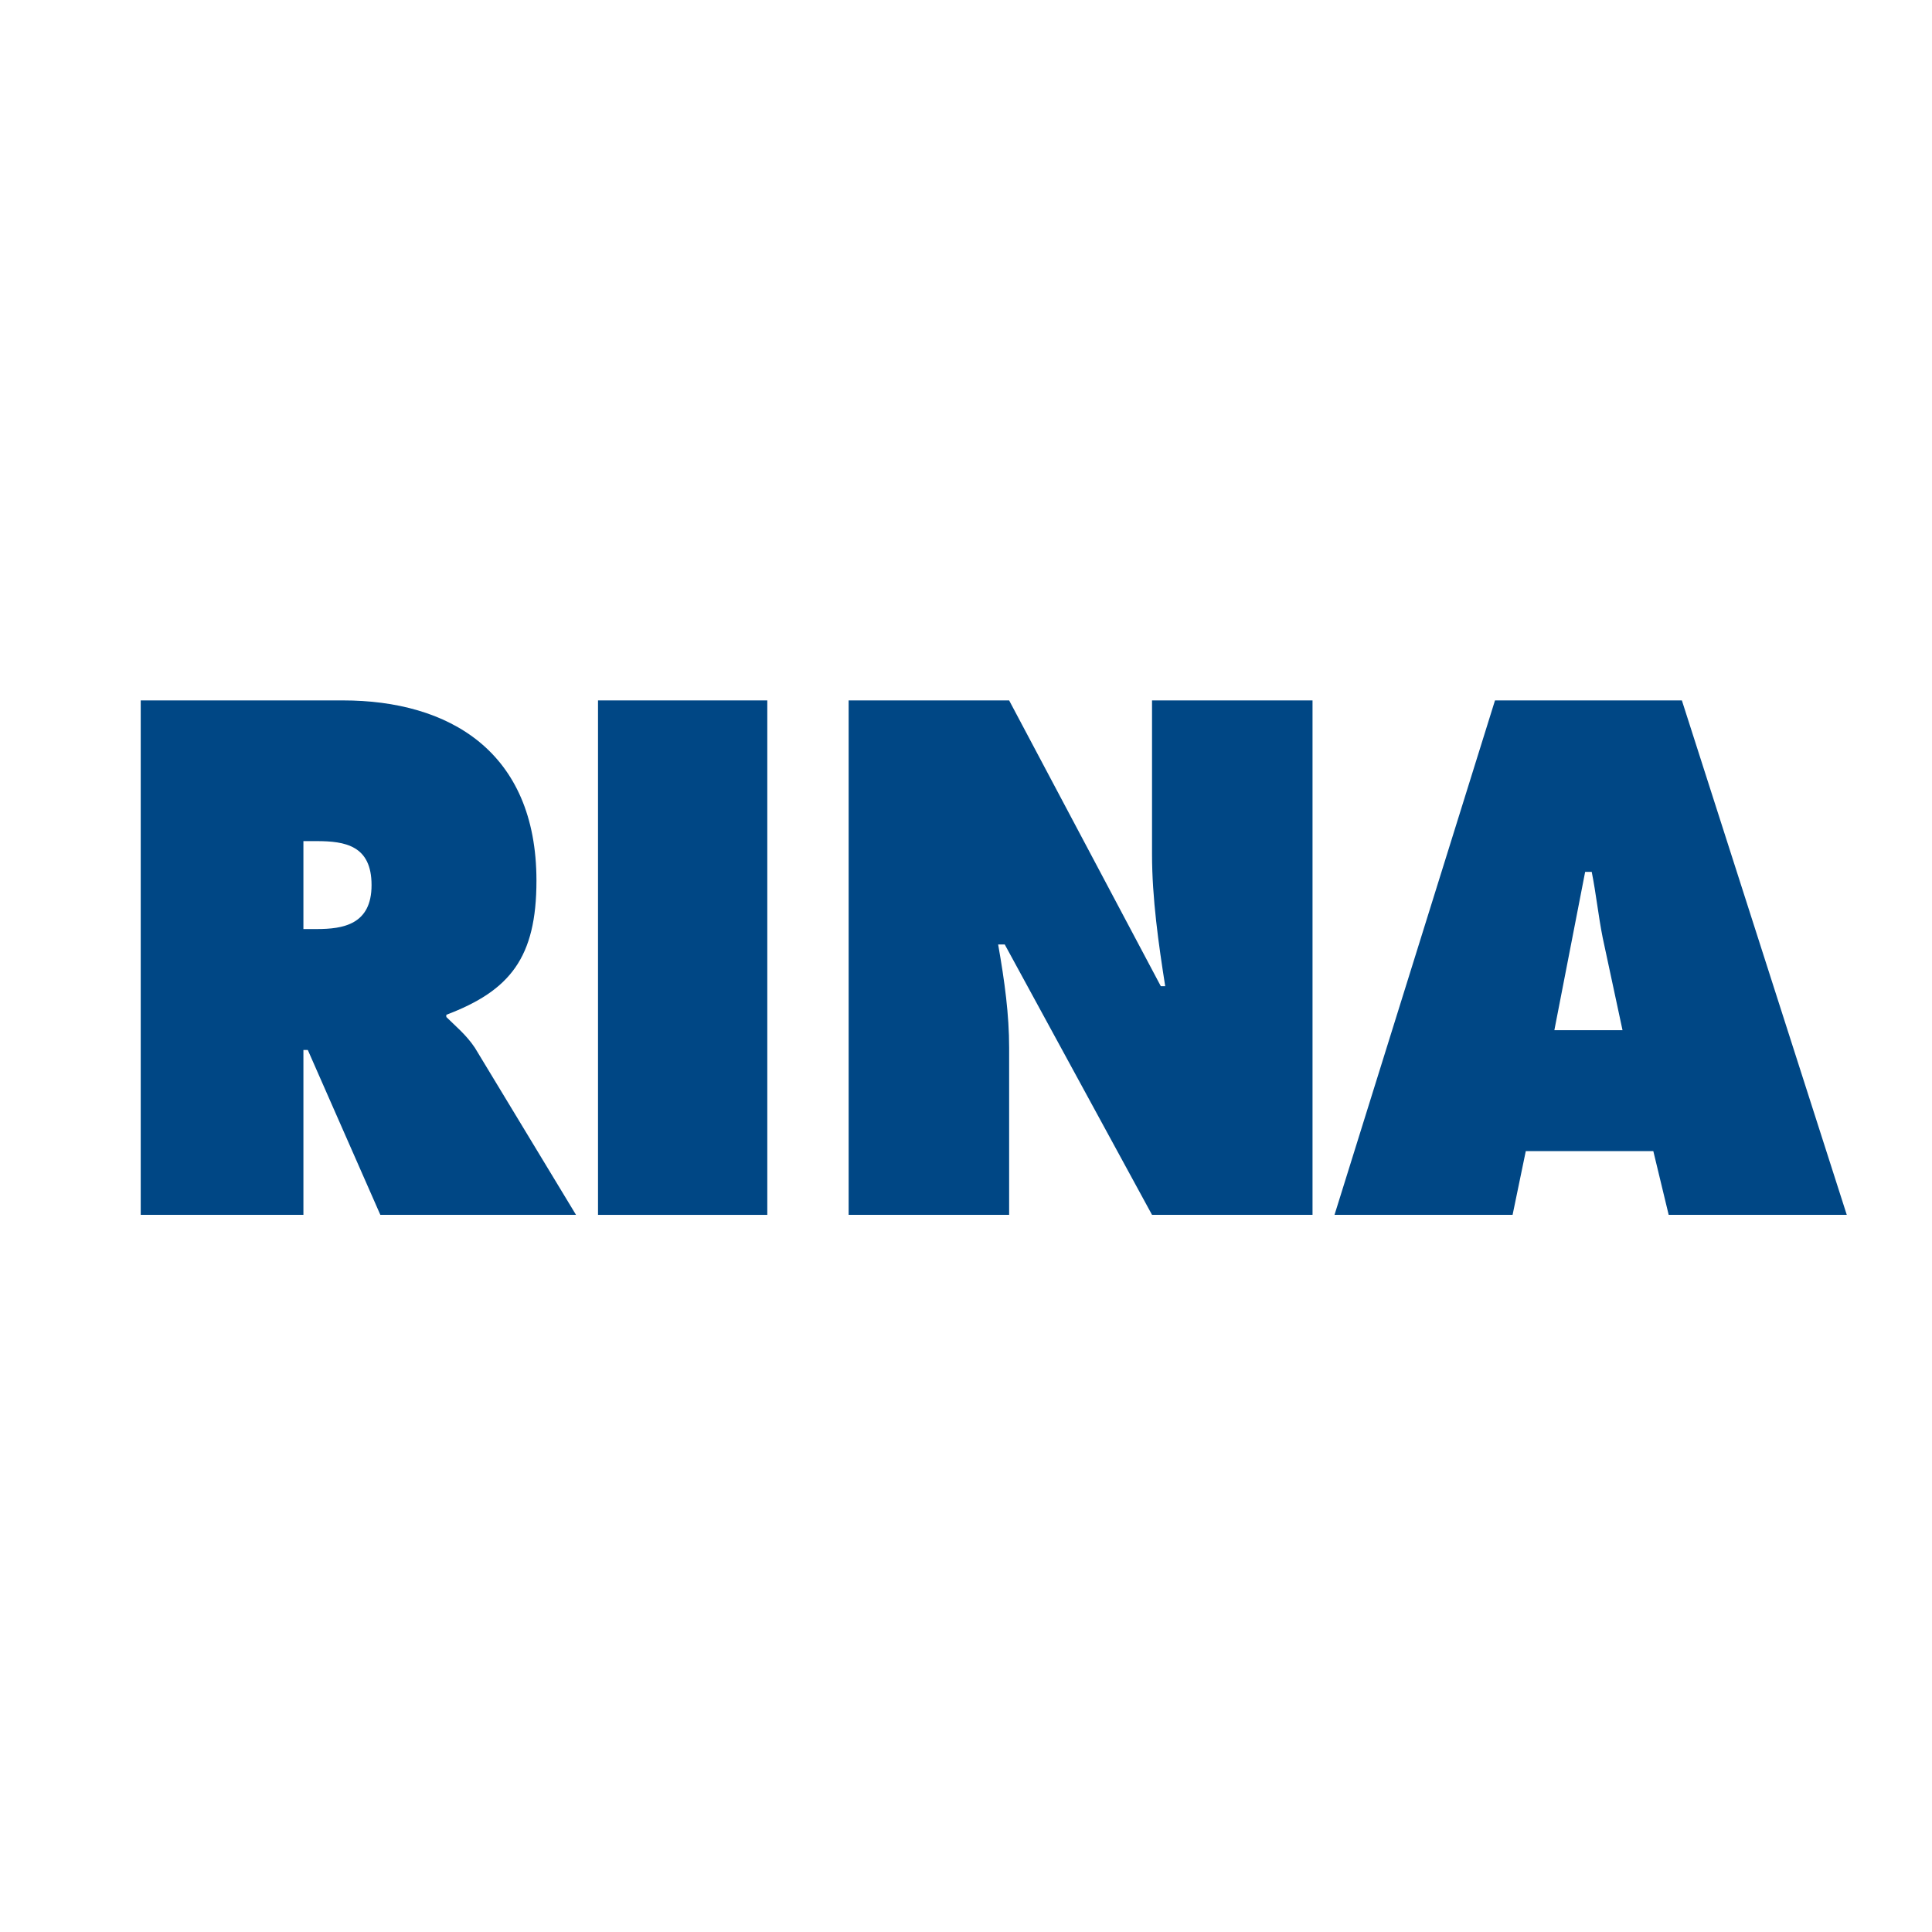 <?xml version="1.0" encoding="utf-8"?>
<!-- Generator: Adobe Illustrator 13.0.0, SVG Export Plug-In . SVG Version: 6.00 Build 14948)  -->
<!DOCTYPE svg PUBLIC "-//W3C//DTD SVG 1.0//EN" "http://www.w3.org/TR/2001/REC-SVG-20010904/DTD/svg10.dtd">
<svg version="1.0" id="Layer_1" xmlns="http://www.w3.org/2000/svg" xmlns:xlink="http://www.w3.org/1999/xlink" x="0px" y="0px"
	 width="192.756px" height="192.756px" viewBox="0 0 192.756 192.756" enable-background="new 0 0 192.756 192.756"
	 xml:space="preserve">
<g>
	<polygon fill-rule="evenodd" clip-rule="evenodd" fill="#FFFFFF" points="0,0 192.756,0 192.756,192.756 0,192.756 0,0 	"/>
	<polygon fill-rule="evenodd" clip-rule="evenodd" fill="#004785" points="59.664,121.207 76.553,121.207 76.553,69.88 
		59.664,69.88 59.664,121.207 	"/>
	<path fill-rule="evenodd" clip-rule="evenodd" fill="#004785" d="M84.669,121.207h16.013v-16.67c0-3.291-0.439-6.58-1.097-10.31
		h0.657l14.696,26.979h16.013V69.88h-16.013v15.354c0,4.387,0.658,8.994,1.316,13.161h-0.438L100.682,69.88H84.669V121.207
		L84.669,121.207z"/>
	<path fill-rule="evenodd" clip-rule="evenodd" fill="#004785" d="M14.04,121.207h16.232v-16.451h0.438l7.238,16.451H57.47
		l-10.09-16.67c-0.877-1.316-1.974-2.193-2.851-3.072v-0.219c6.361-2.412,8.993-5.703,8.993-13.38
		c0-12.941-8.773-17.986-19.302-17.986H14.04V121.207L14.04,121.207L14.04,121.207z M30.271,83.918h1.316
		c2.852,0,5.483,0.439,5.483,4.387c0,3.949-2.852,4.387-5.483,4.387h-1.316V83.918L30.271,83.918z"/>
	<path fill-rule="evenodd" clip-rule="evenodd" fill="#004785" d="M152.228,114.846h12.723l1.534,6.361h17.768L167.801,69.88
		h-18.645l-16.012,51.327h17.767L152.228,114.846L152.228,114.846L152.228,114.846z M155.079,102.781l3.071-15.792h0.657
		c0.439,2.193,0.658,4.387,1.097,6.581l1.975,9.212H155.079L155.079,102.781z"/>
</g>
</svg>
